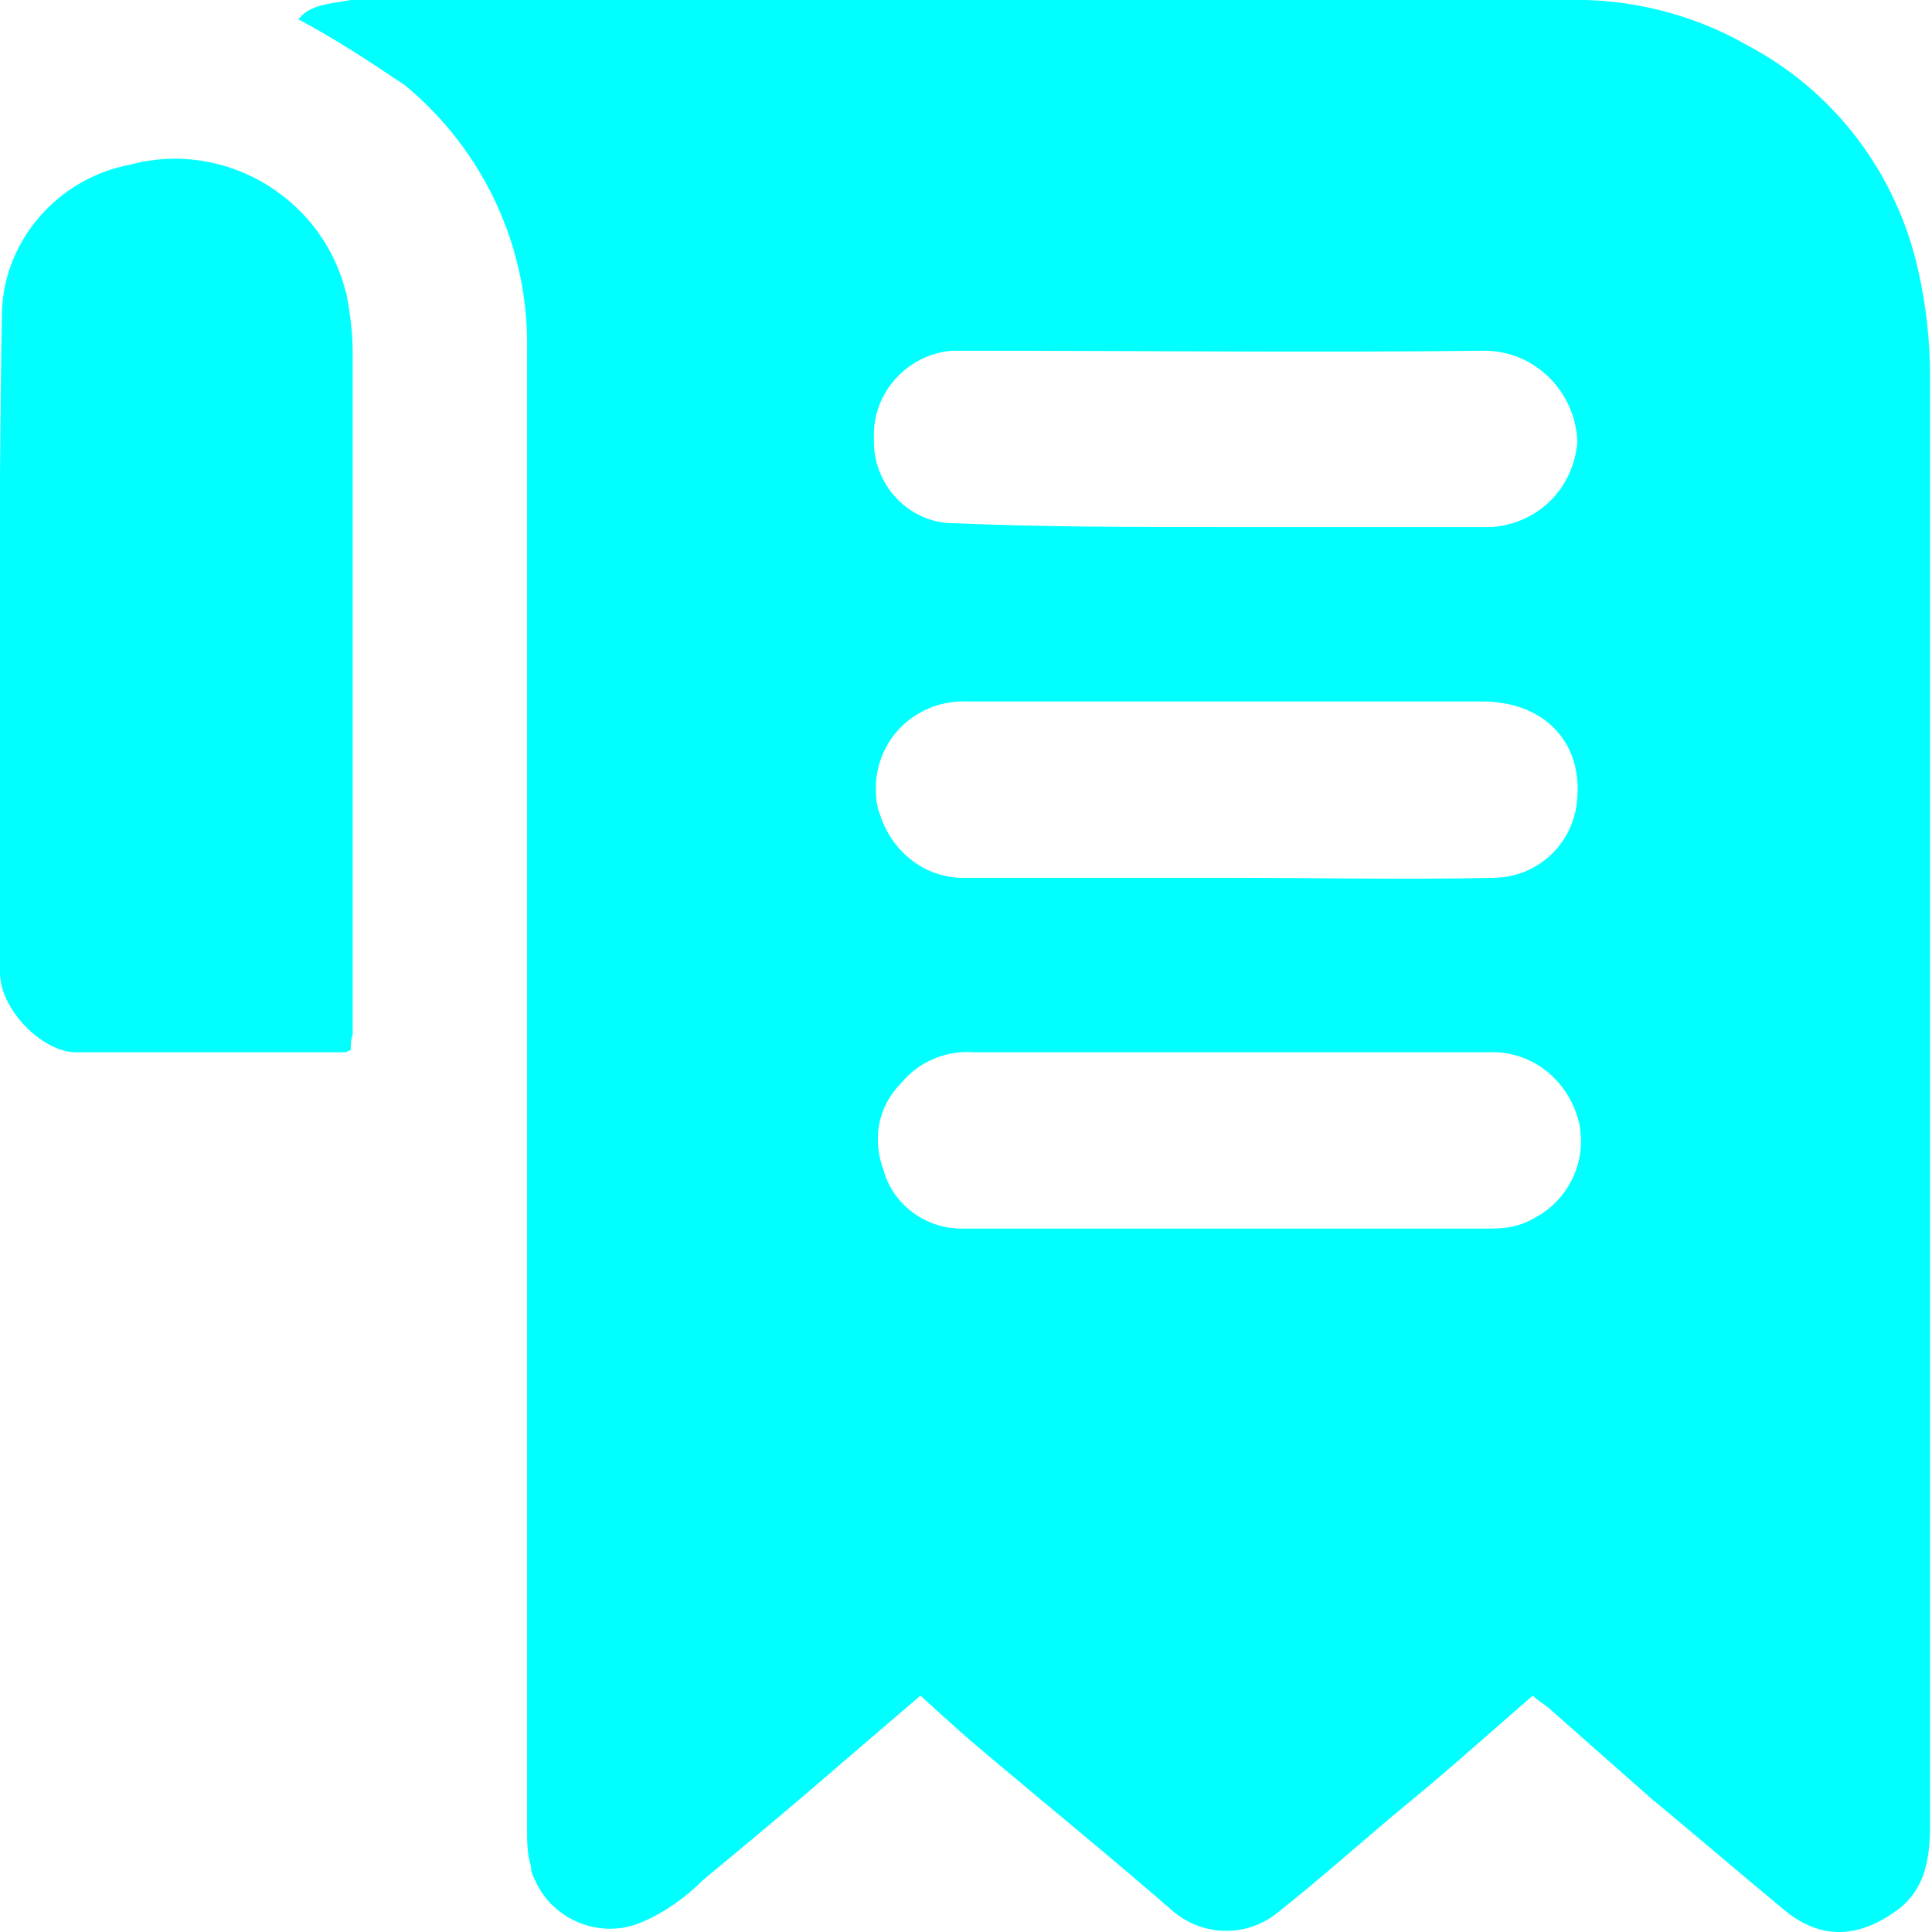 <?xml version="1.0" encoding="utf-8"?>
<!-- Generator: Adobe Illustrator 27.8.0, SVG Export Plug-In . SVG Version: 6.00 Build 0)  -->
<svg version="1.1" id="Group_73" xmlns="http://www.w3.org/2000/svg" xmlns:xlink="http://www.w3.org/1999/xlink" x="0px" y="0px"
	 viewBox="0 0 99.7 99.7" style="enable-background:new 0 0 99.7 99.7;" xml:space="preserve">
<style type="text/css">
	.st0{clip-path:url(#SVGID_00000165220147676152401720000014565510249800121217_);}
	.st1{fill:#00FFFF;}
</style>
<g id="Group_93">
	<g>
		<g>
			<defs>
				<rect id="SVGID_1_" width="99.7" height="99.7"/>
			</defs>
			<clipPath id="SVGID_00000109019034863733433230000005137527130020484511_">
				<use xlink:href="#SVGID_1_"  style="overflow:visible;"/>
			</clipPath>
			<g id="Group_72" style="clip-path:url(#SVGID_00000109019034863733433230000005137527130020484511_);">
				<path id="Path_48" class="st1" d="M15.4,1c0.6-0.8,1.7-0.8,2.7-1c0.3,0,0.6,0,0.8,0c20.6,0,41.2,0,61.9,0
					c3.2-0.1,6.5,0.7,9.3,2.3C94.7,4.7,97.9,9,99,14c0.4,1.8,0.6,3.6,0.6,5.4c0,24.9,0,49.8,0,74.7c0,1.7-0.2,3.3-1.6,4.4
					c-2,1.5-4,1.7-6,0c-2.3-1.9-4.5-3.8-6.8-5.7c-1.7-1.5-3.4-3-5.1-4.5c-0.3-0.3-0.7-0.5-1-0.8c-2.2,1.9-4.3,3.8-6.5,5.6
					c-2.3,1.9-4.5,3.9-6.8,5.7c-1.6,1.2-3.8,1.1-5.3-0.2c-3.1-2.7-6.3-5.3-9.5-8c-1.2-1-2.3-2-3.5-3.1c-1.4,1.2-2.8,2.4-4.2,3.6
					c-2.3,2-4.7,4-7,5.9c-0.9,0.9-2,1.7-3.2,2.2c-2.1,0.9-4.6-0.1-5.5-2.2c-0.1-0.2-0.2-0.4-0.2-0.7c-0.2-0.6-0.2-1.3-0.2-1.9
					c0-18.9,0-37.8,0-56.8c0-6.5,0-13,0-19.5c0.1-5.3-2.2-10.3-6.3-13.7C19.1,3.2,17.3,2,15.4,1 M63.2,63.4L63.2,63.4
					c4.6,0,9.1,0,13.7,0c0.8,0,1.5-0.1,2.2-0.5c1.8-0.9,2.8-2.9,2.4-4.9c-0.5-2.2-2.4-3.8-4.7-3.7c-8.9,0-17.7,0-26.6,0
					c-1.4-0.1-2.8,0.5-3.7,1.6c-1.2,1.2-1.5,2.9-0.9,4.5c0.5,1.8,2.2,3,4,3C54.1,63.4,58.6,63.4,63.2,63.4 M63.2,45.3L63.2,45.3
					c4.7,0,9.3,0.1,14,0c2.3-0.1,4.1-1.9,4.2-4.2c0.2-2.9-1.8-4.9-4.9-4.9c-8.9,0-17.7,0-26.6,0c-2.5-0.1-4.6,1.8-4.7,4.3
					c0,0.5,0,1,0.2,1.5c0.6,1.9,2.2,3.2,4.1,3.3C54.1,45.3,58.6,45.3,63.2,45.3 M63.1,27.2L63.1,27.2c4.6,0,9.3,0,13.9,0
					c2.4-0.2,4.2-2,4.4-4.4c-0.1-2.6-2.2-4.7-4.8-4.7c-8.8,0.1-17.7,0-26.5,0c-0.3,0-0.6,0-1,0c-2.3,0.2-4.1,2.2-4,4.5
					C45,25,46.9,27,49.2,27l0,0C53.9,27.2,58.5,27.2,63.1,27.2"/>
				<path id="Path_49" class="st1" d="M18.1,54.2c-0.1,0-0.2,0.1-0.3,0.1c-4.6,0-9.3,0-13.9,0c-1.7,0-3.9-2.2-3.9-4.1
					c0-11.4-0.1-22.7,0.1-34.1C0.2,12.4,3,9.2,6.7,8.5c4.8-1.3,9.8,1.6,11.1,6.4c0,0.1,0.1,0.2,0.1,0.4c0.2,1,0.3,2,0.3,3
					c0,11.7,0,23.4,0,35.1C18.1,53.6,18.1,54,18.1,54.2"/>
			</g>
		</g>
	</g>
</g>
</svg>
